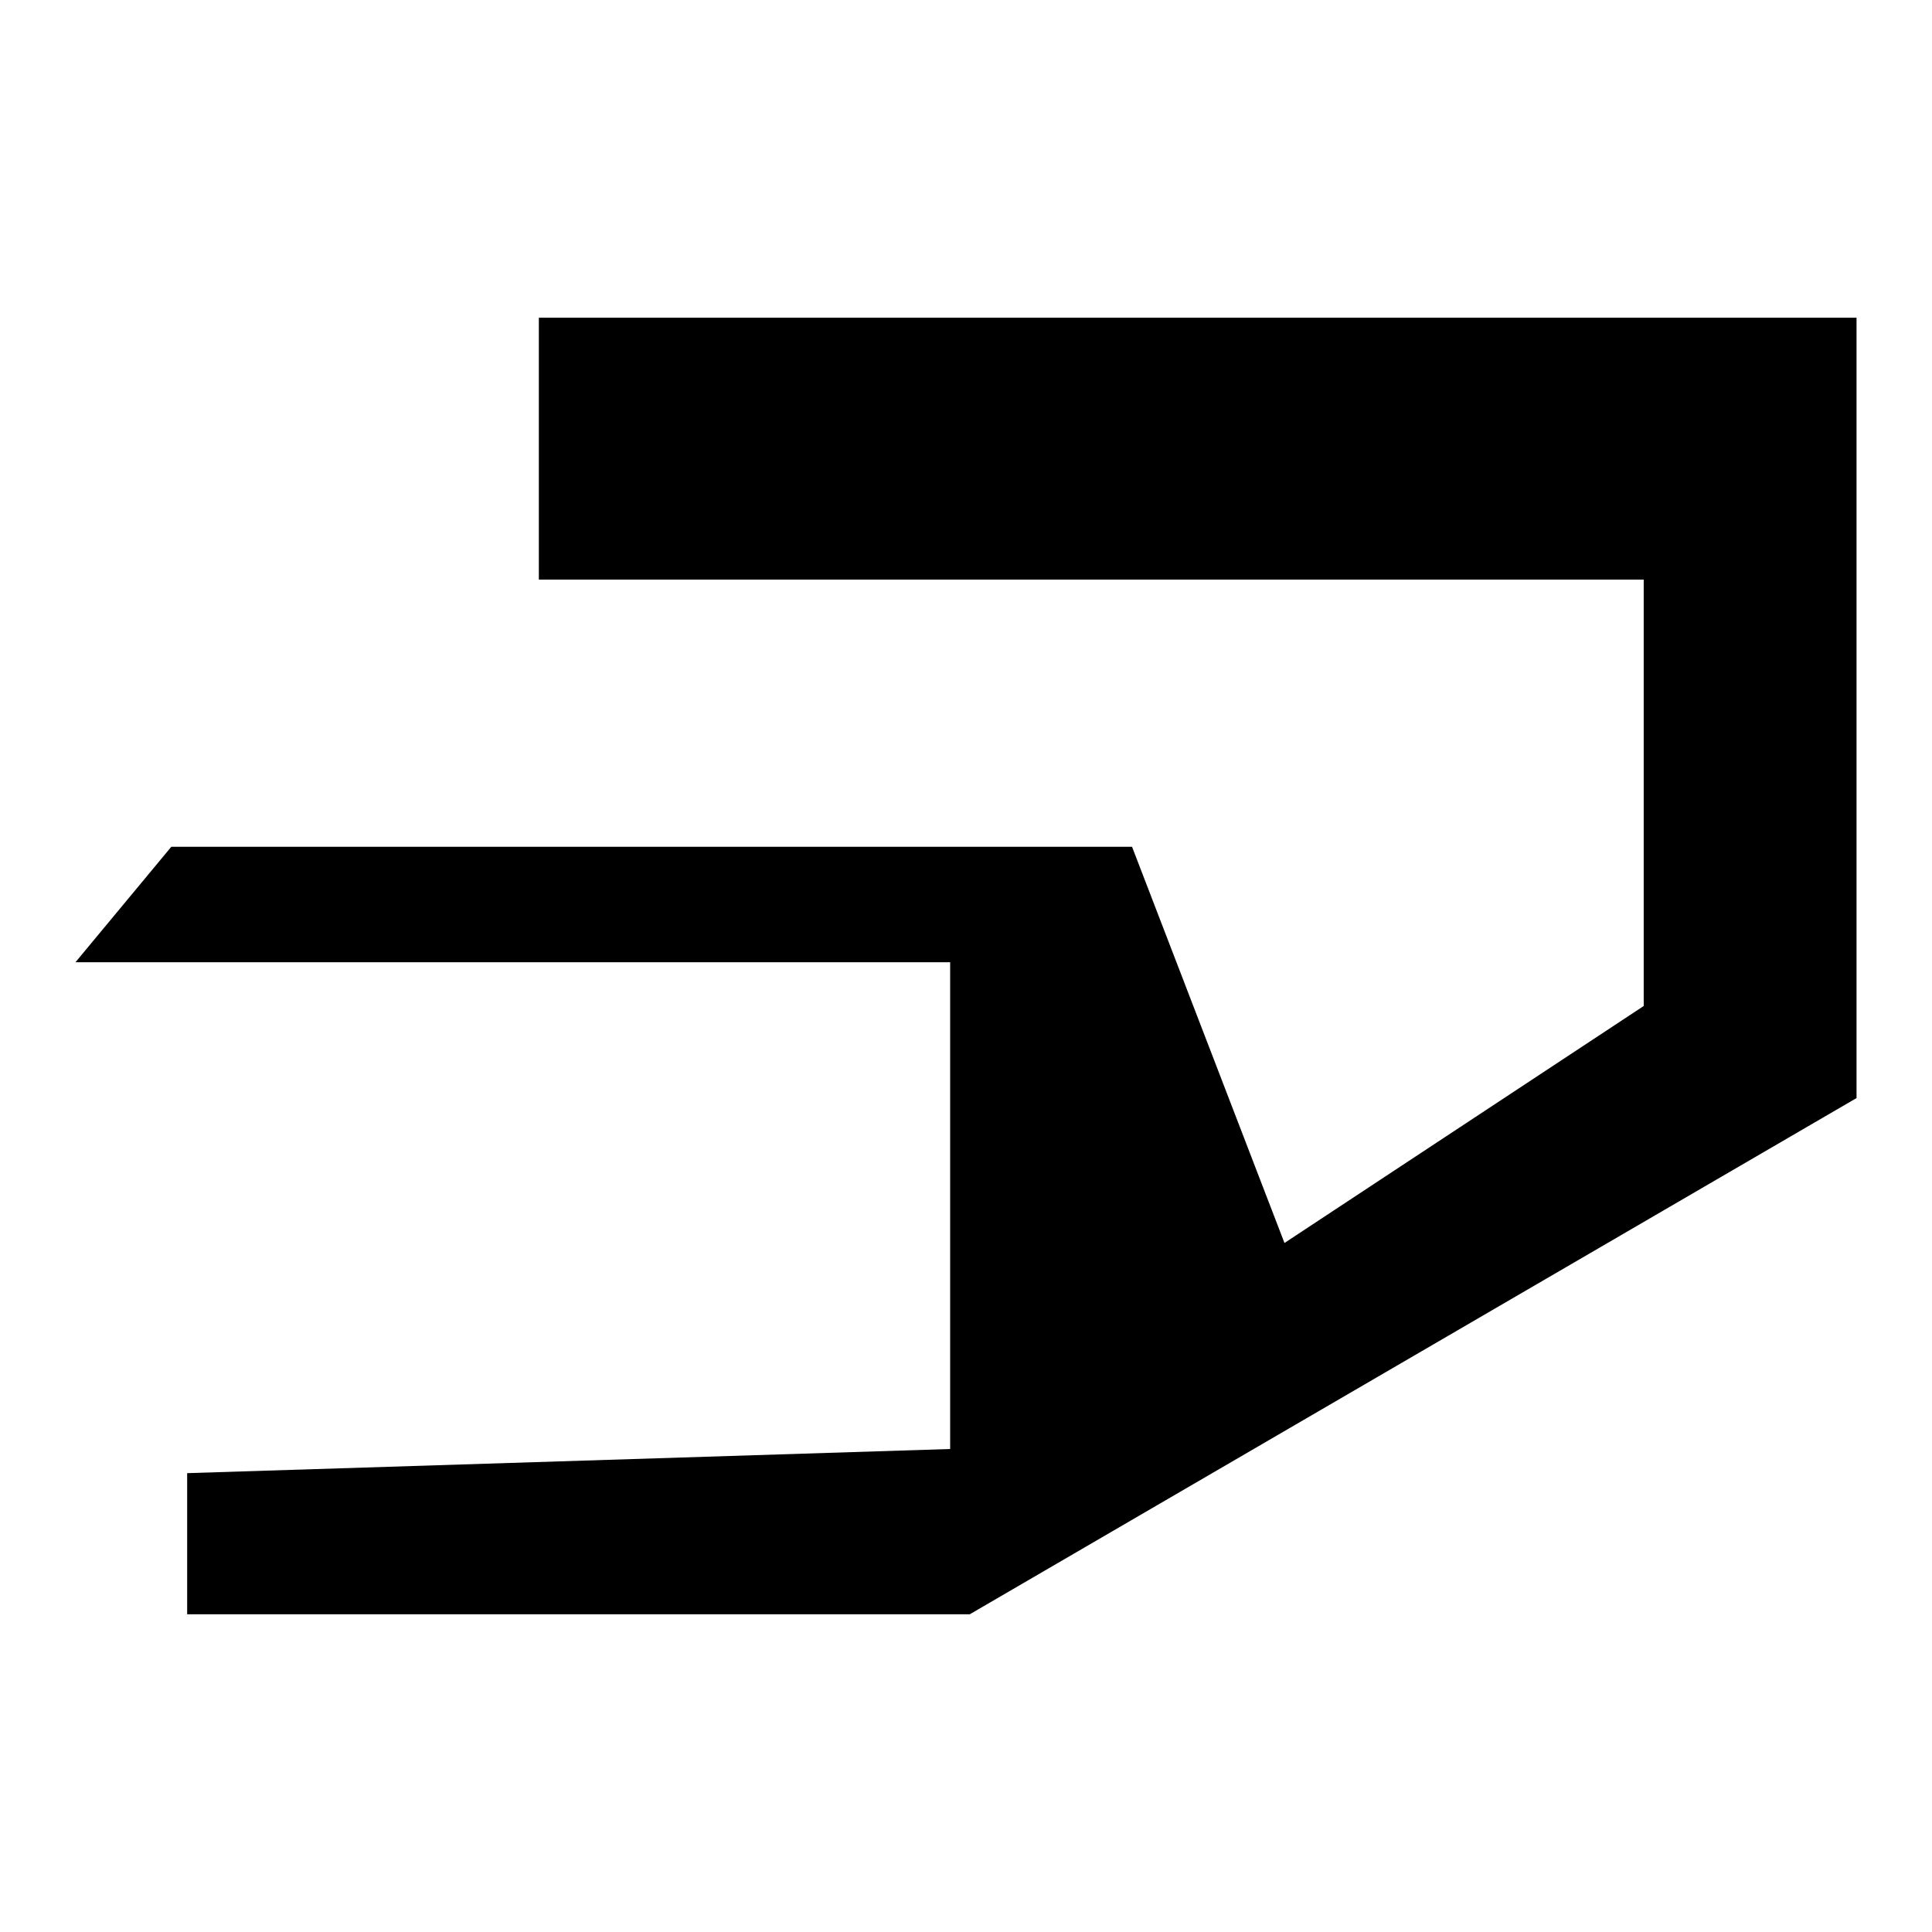 <?xml version="1.0" encoding="utf-8"?>
<!-- Svg Vector Icons : http://www.onlinewebfonts.com/icon -->
<!DOCTYPE svg PUBLIC "-//W3C//DTD SVG 1.1//EN" "http://www.w3.org/Graphics/SVG/1.1/DTD/svg11.dtd">
<svg version="1.1" xmlns="http://www.w3.org/2000/svg" xmlns:xlink="http://www.w3.org/1999/xlink" x="0px" y="0px" viewBox="0 0 256 256" enable-background="new 0 0 256 256" xml:space="preserve">
<g> <path fill="#000000" d="M71.4,42.1v34.7h146.4v56.5l-47.6,31.4L150,112.2H22.7L10,127.5h115.9V192l-101.1,3.2v18.7h103.7L246,145.5 V42.1H71.4z"/></g>
</svg>